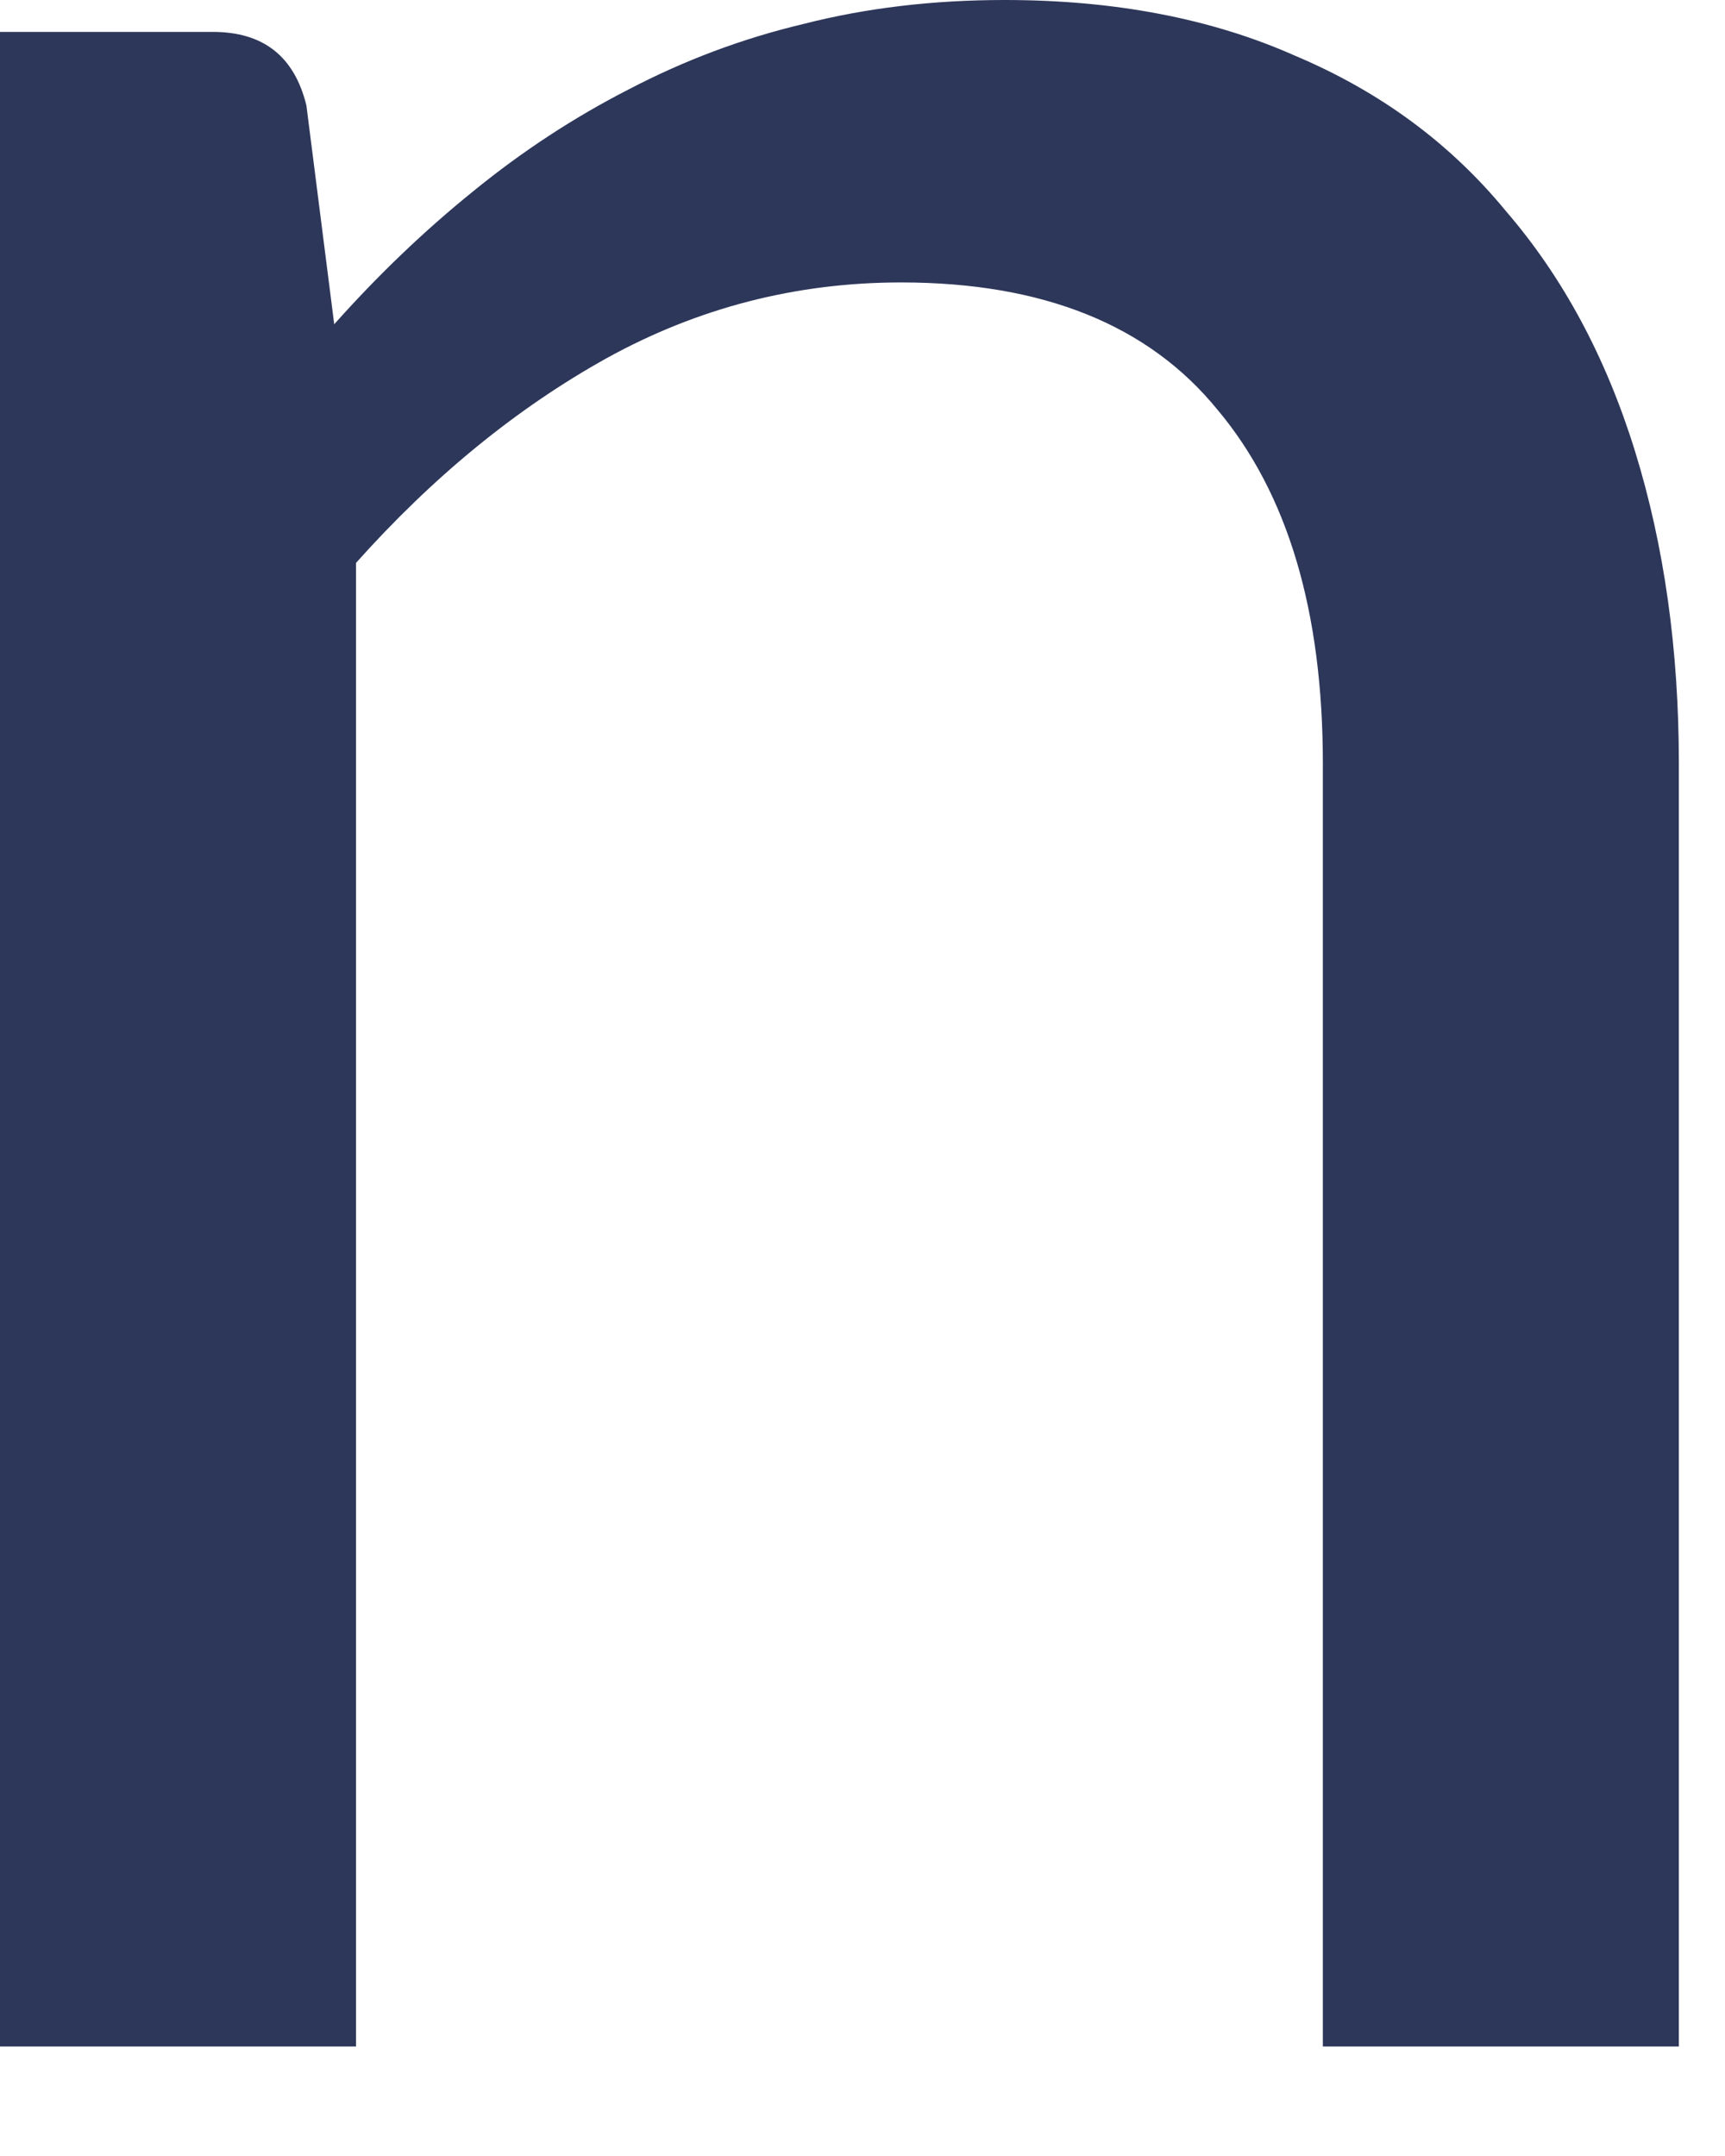 <?xml version="1.0" encoding="utf-8"?>
<svg xmlns="http://www.w3.org/2000/svg" fill="none" height="100%" overflow="visible" preserveAspectRatio="none" style="display: block;" viewBox="0 0 8 10" width="100%">
<path d="M1.55 1.504C1.753 1.276 1.968 1.07 2.196 0.886C2.423 0.701 2.663 0.544 2.915 0.415C3.173 0.28 3.444 0.178 3.727 0.111C4.016 0.037 4.327 0 4.659 0C5.169 0 5.618 0.086 6.005 0.258C6.399 0.424 6.725 0.664 6.983 0.978C7.248 1.285 7.448 1.657 7.583 2.094C7.718 2.531 7.786 3.013 7.786 3.542V9.492H6.135V3.542C6.135 2.835 5.972 2.288 5.646 1.9C5.326 1.507 4.837 1.31 4.179 1.31C3.693 1.31 3.238 1.427 2.814 1.661C2.395 1.894 2.008 2.211 1.651 2.611V9.492H0V0.148H0.987C1.221 0.148 1.365 0.261 1.421 0.489L1.55 1.504Z" fill="#2D375A" id="Vector"/>
</svg>